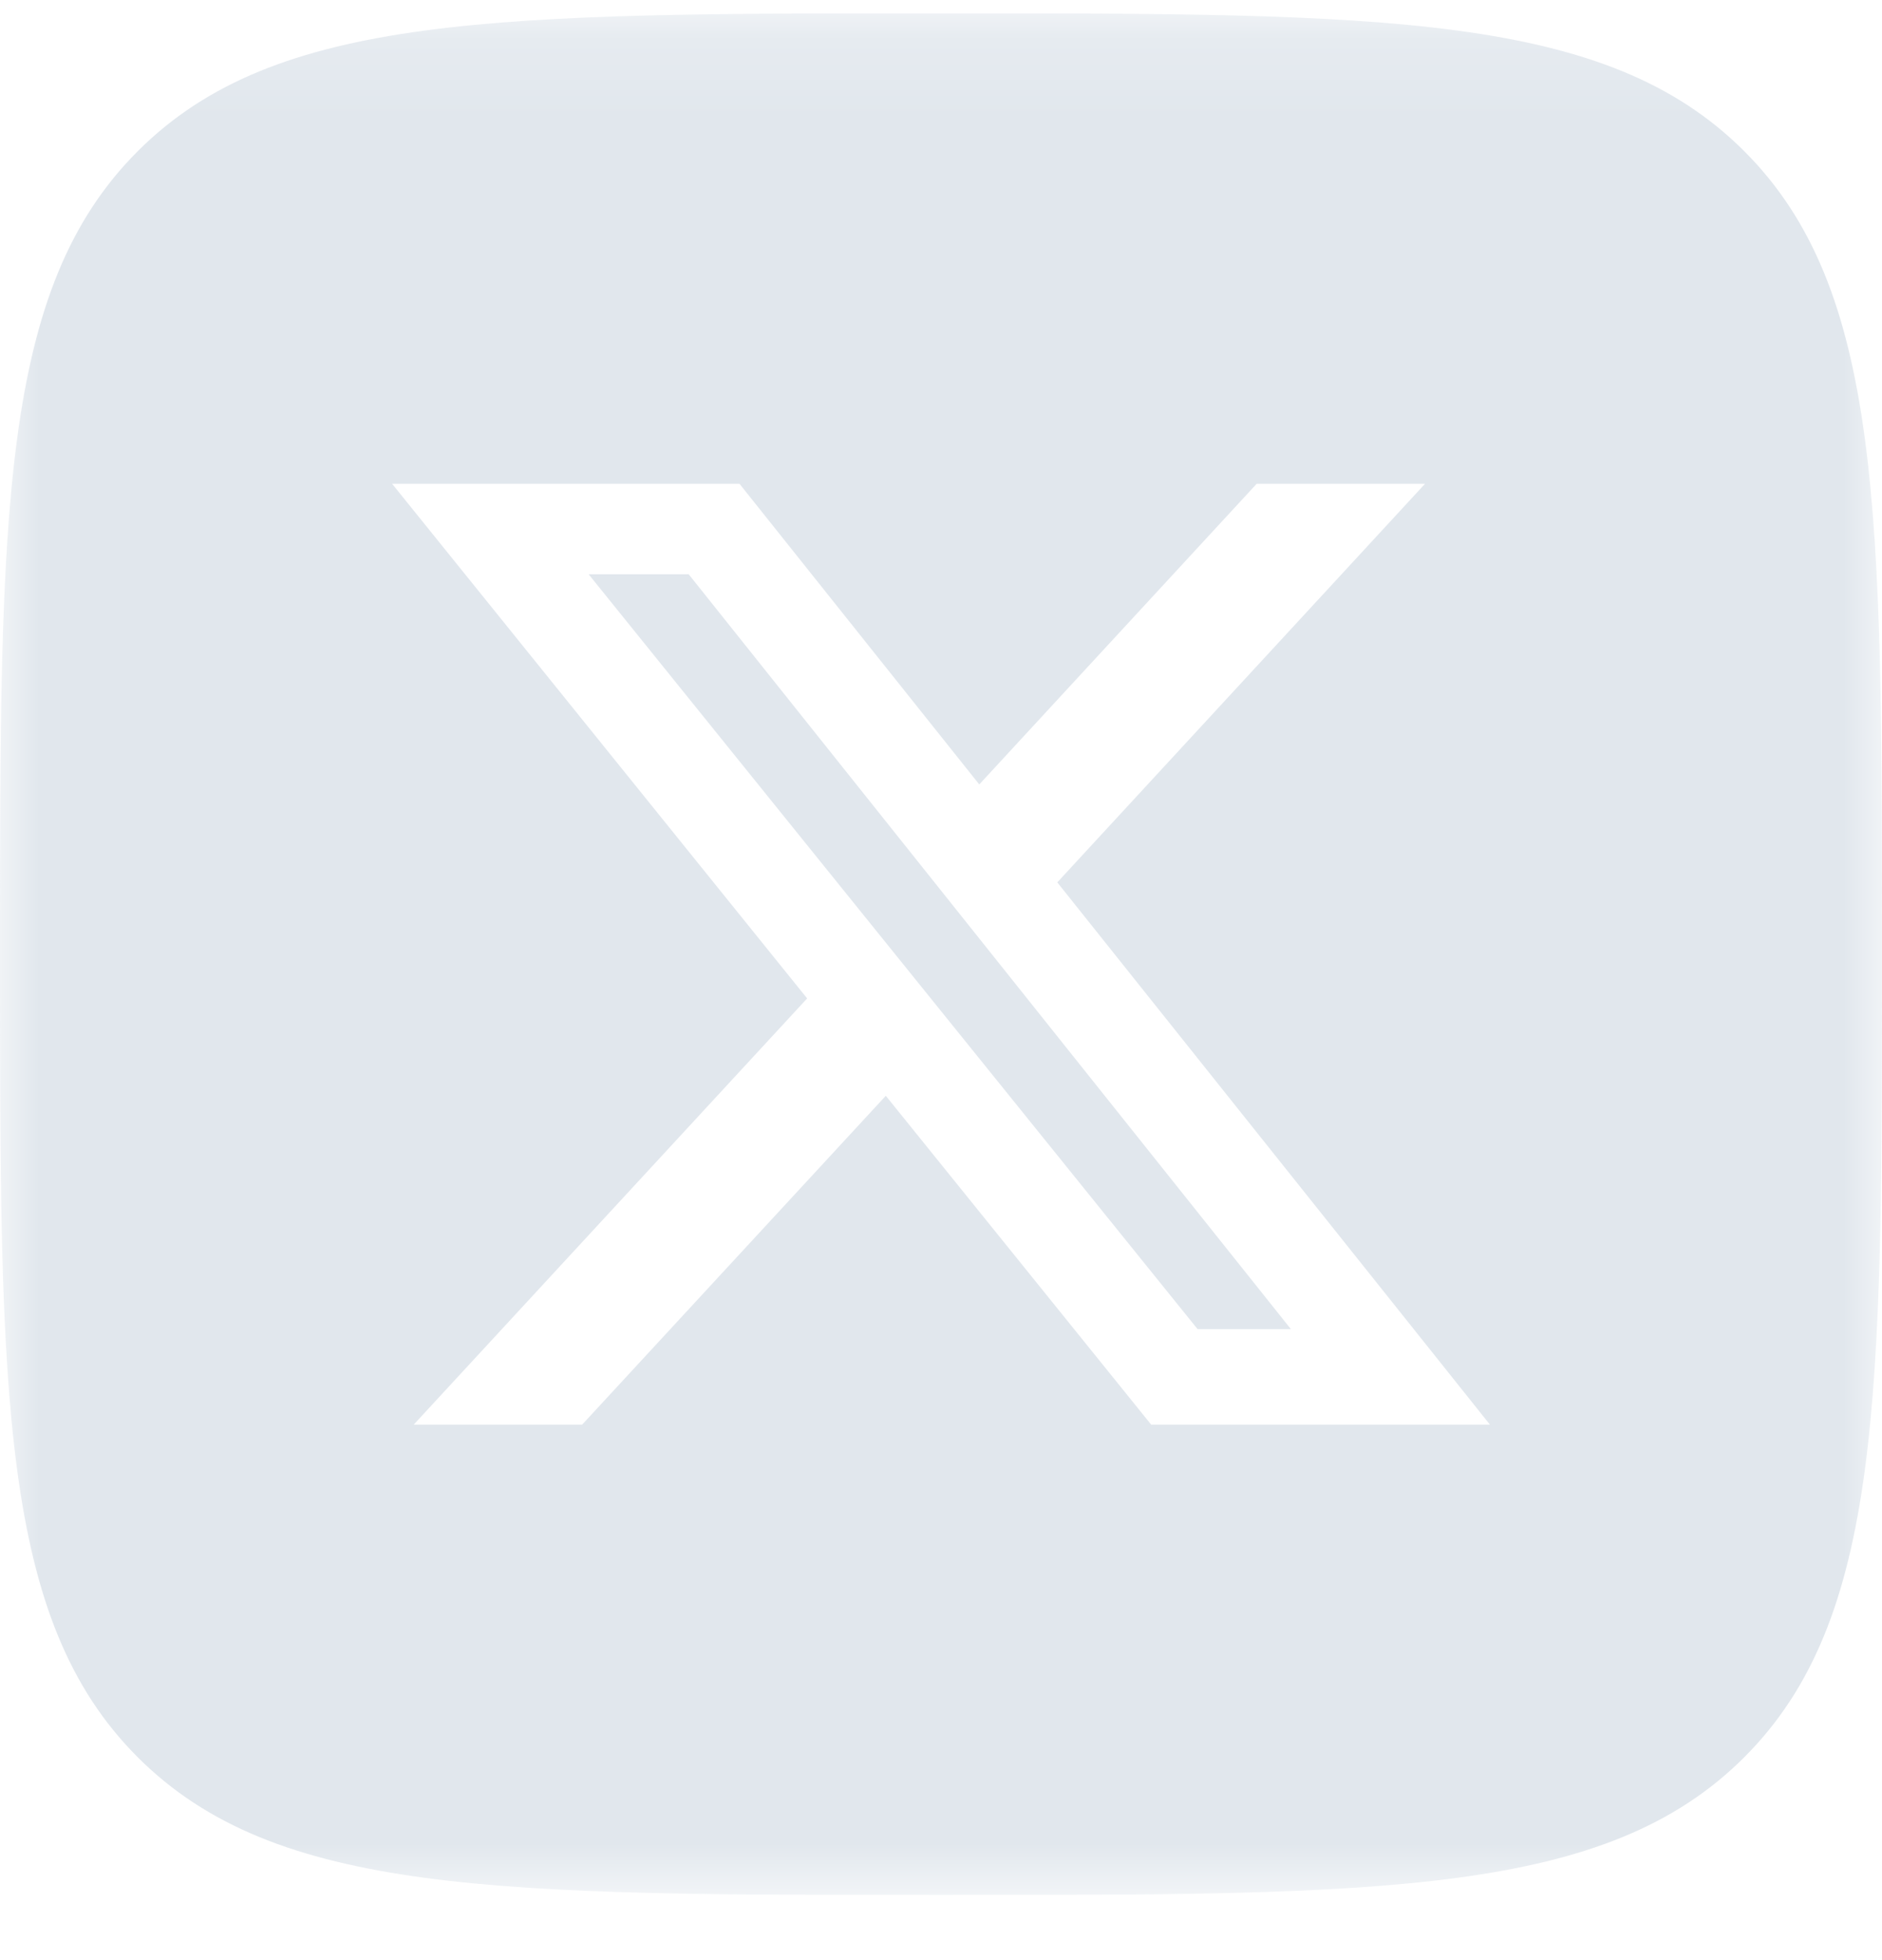 <svg width="24" height="25" viewBox="0 0 24 25" fill="none" xmlns="http://www.w3.org/2000/svg">
<g clip-path="url(#clip0_1095_6007)">
<mask id="mask0_1095_6007" style="mask-type:luminance" maskUnits="userSpaceOnUse" x="0" y="0" width="24" height="25">
<path d="M24 0.17H0V24.17H24V0.17Z" fill="white"/>
</mask>
<g mask="url(#mask0_1095_6007)">
<path fill-rule="evenodd" clip-rule="evenodd" d="M1.757 1.928C0 3.685 0 6.514 0 12.17C0 17.827 0 20.656 1.757 22.413C3.515 24.17 6.343 24.17 12 24.17C17.657 24.17 20.485 24.17 22.243 22.413C24 20.656 24 17.827 24 12.17C24 6.514 24 3.685 22.243 1.928C20.485 0.17 17.657 0.17 12 0.17C6.343 0.17 3.515 0.17 1.757 1.928ZM18.173 6.17H16.026L12.488 10.005L9.43 6.17H5L10.293 12.734L5.276 18.17H7.424L11.296 13.976L14.68 18.17H19L13.483 11.254L18.173 6.17ZM16.462 16.952H15.272L7.507 7.325H8.783L16.462 16.952Z" fill="#E1E7ED"/>
</g>
</g>
<defs>
<clipPath id="clip0_1095_6007">
<rect width="24" height="24" fill="white" transform="translate(0 0.17)"/>
</clipPath>
</defs>
</svg>
